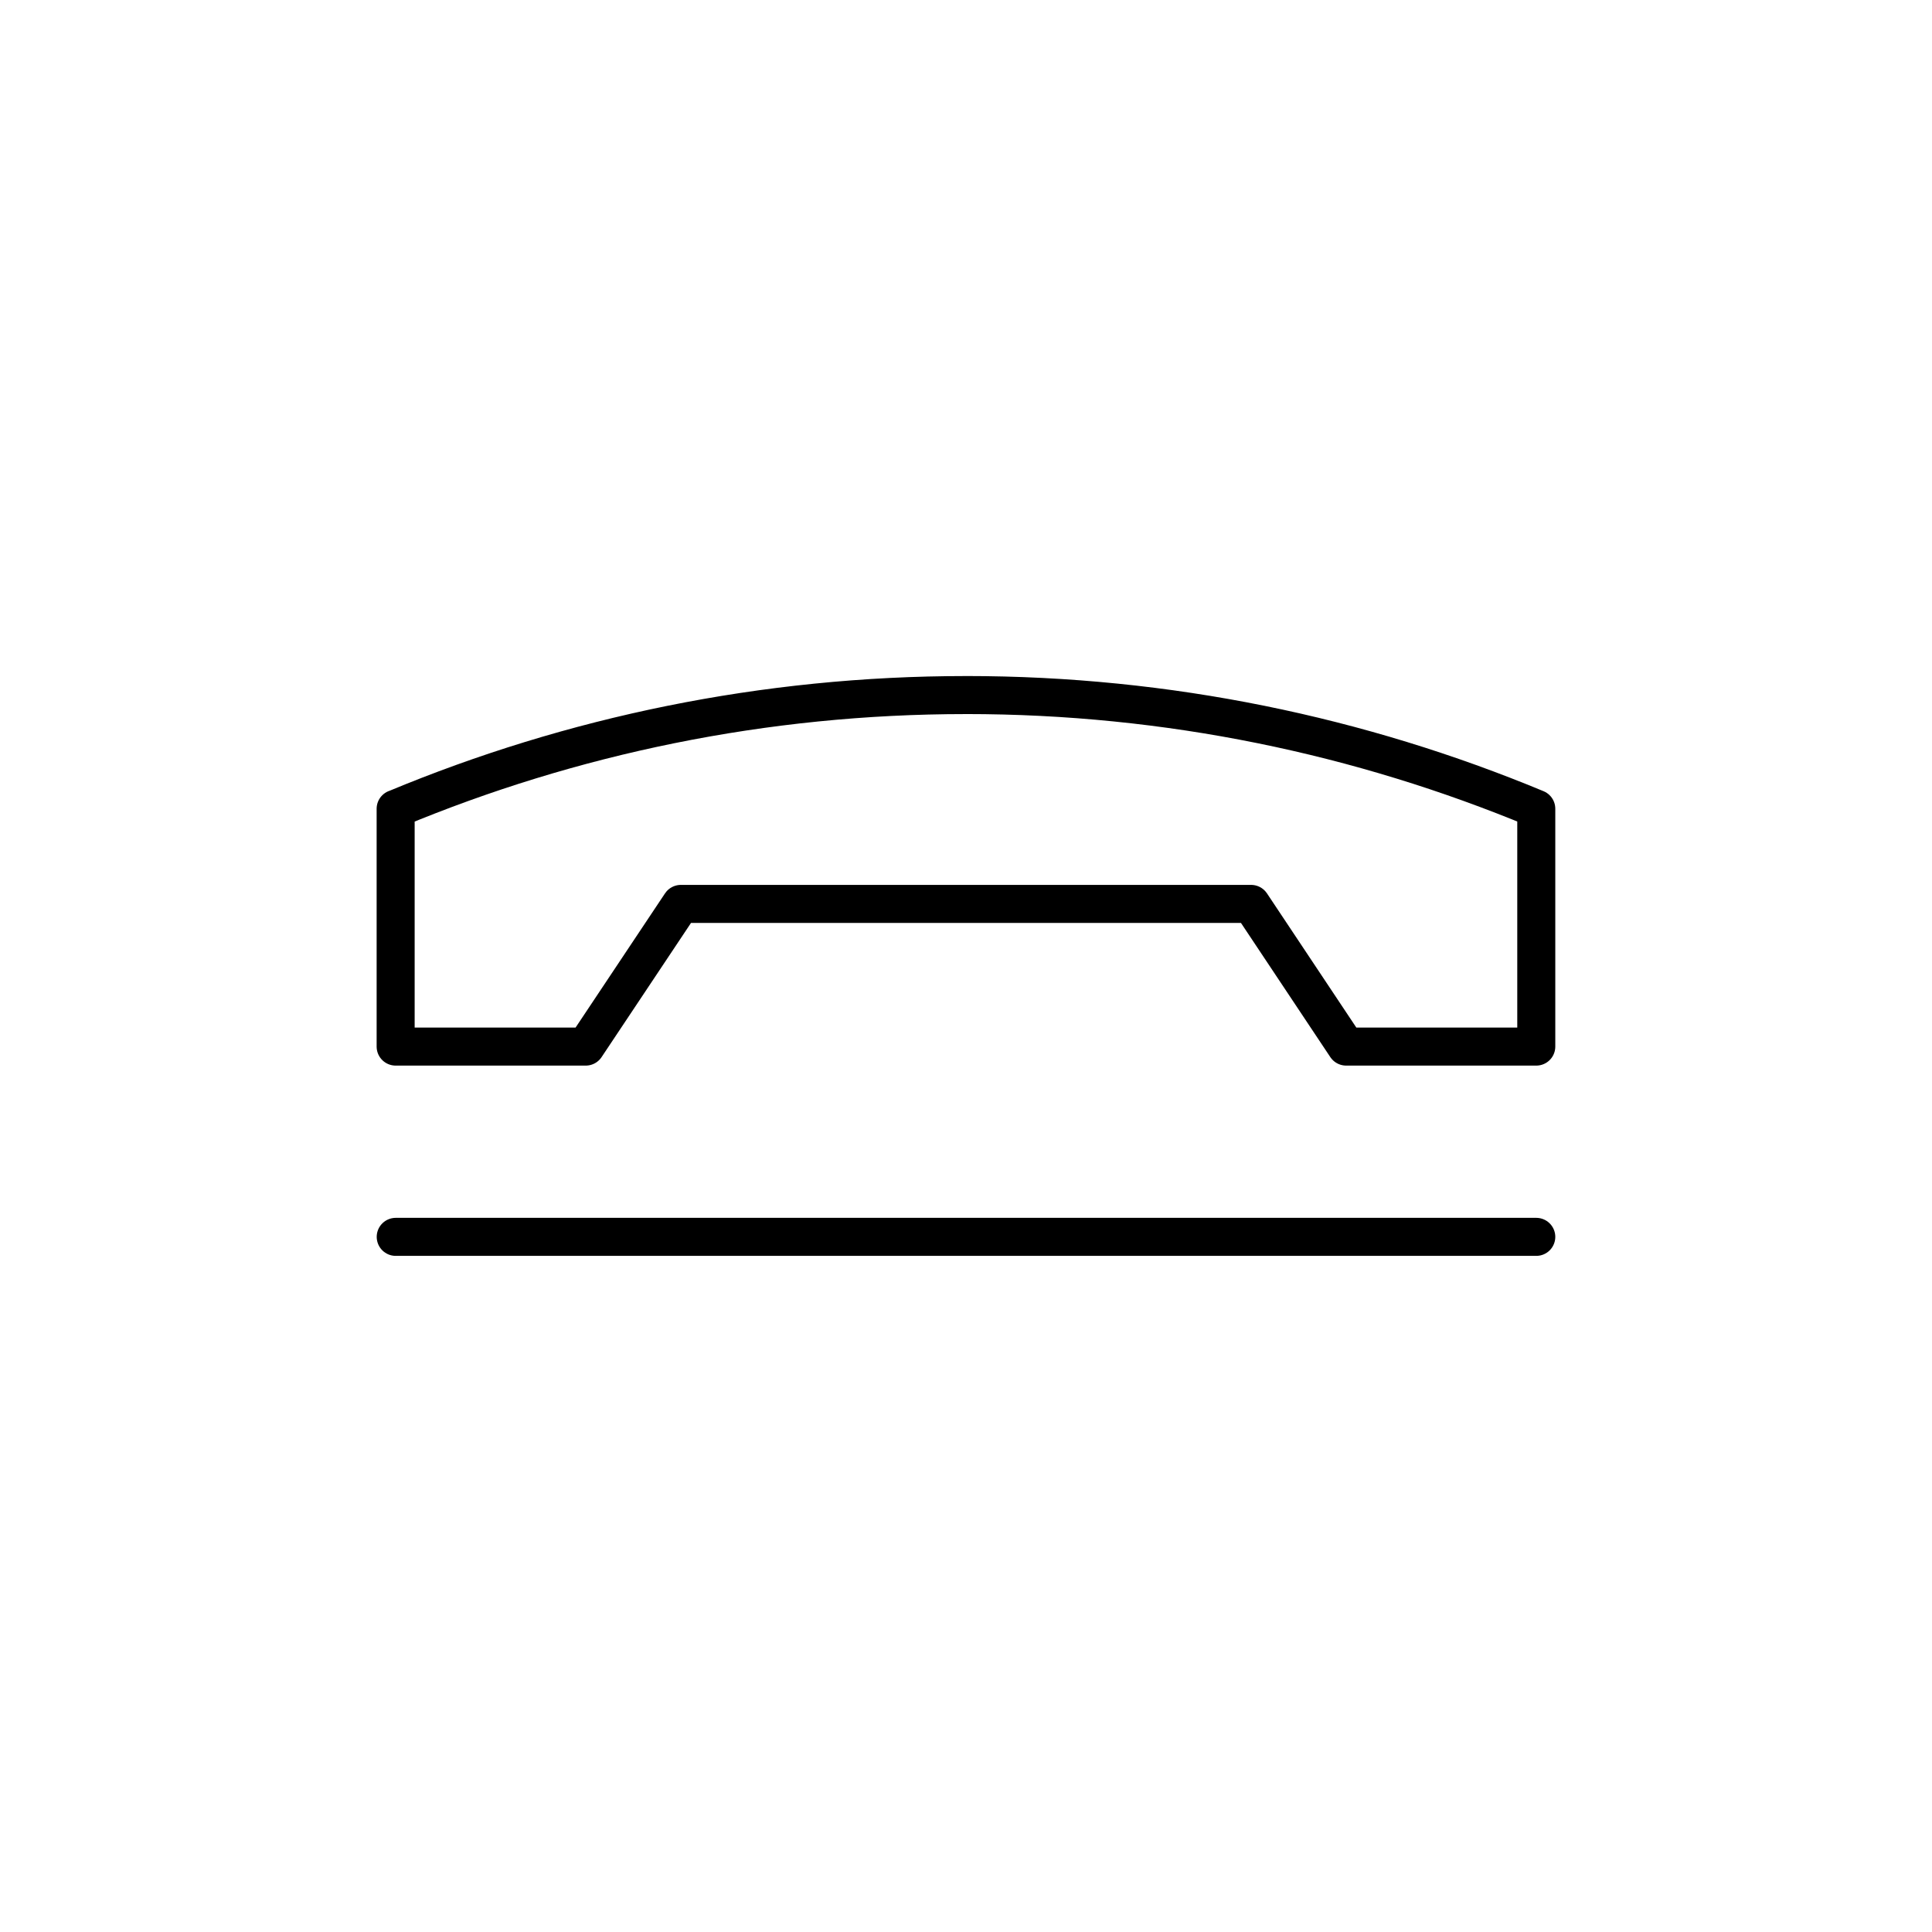 <?xml version="1.0" encoding="UTF-8"?>
<!-- The Best Svg Icon site in the world: iconSvg.co, Visit us! https://iconsvg.co -->
<svg width="800px" height="800px" version="1.1" viewBox="144 144 512 512" xmlns="http://www.w3.org/2000/svg">
 <g fill="none" stroke="#000000" stroke-linecap="round" stroke-linejoin="round" stroke-miterlimit="10" stroke-width="2">
  <path transform="matrix(5.038 0 0 5.038 148.09 148.09)" d="m50.001 35.75c-10.627 0-20.763 2.137-29.998 5.983l-0.003-0.002v12.51h10l5.002-7.505h29.999l4.998 7.505h10.001v-12.51c-9.253-3.845-19.368-5.982-29.999-5.982z"/>
  <path transform="matrix(5.038 0 0 5.038 148.09 148.09)" d="m20.004 64.25h59.996z"/>
 </g>
</svg>